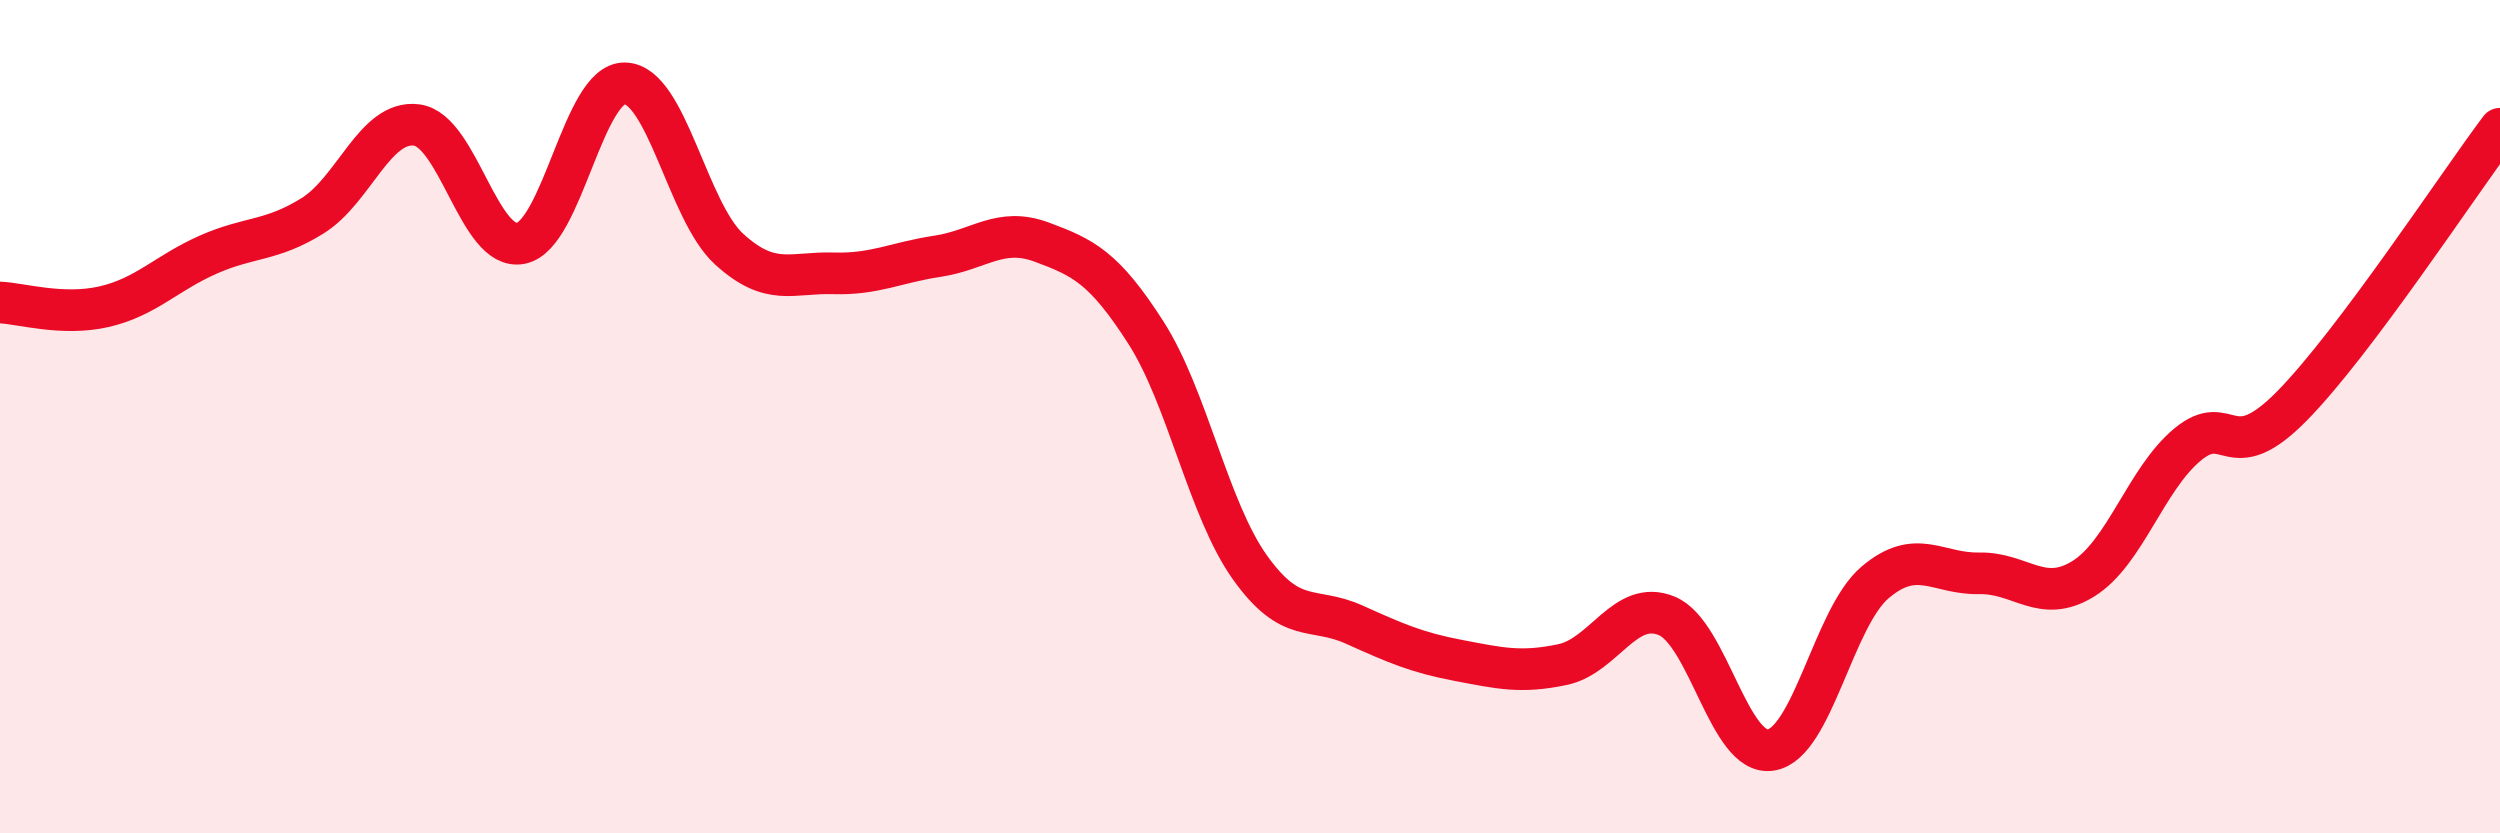 
    <svg width="60" height="20" viewBox="0 0 60 20" xmlns="http://www.w3.org/2000/svg">
      <path
        d="M 0,7.26 C 0.5,7.28 1.5,7.59 2.5,7.36 C 3.5,7.13 4,6.55 5,6.11 C 6,5.67 6.5,5.8 7.5,5.18 C 8.5,4.56 9,2.87 10,3 C 11,3.13 11.5,6.04 12.5,5.84 C 13.5,5.64 14,1.97 15,2 C 16,2.03 16.5,5.07 17.5,5.98 C 18.5,6.89 19,6.53 20,6.56 C 21,6.59 21.5,6.3 22.5,6.15 C 23.5,6 24,5.44 25,5.81 C 26,6.18 26.5,6.42 27.5,7.98 C 28.5,9.54 29,12.22 30,13.62 C 31,15.02 31.5,14.54 32.5,14.99 C 33.5,15.44 34,15.66 35,15.85 C 36,16.04 36.5,16.16 37.5,15.95 C 38.5,15.74 39,14.37 40,14.78 C 41,15.19 41.5,18.16 42.5,18 C 43.5,17.84 44,14.83 45,13.98 C 46,13.13 46.5,13.78 47.5,13.76 C 48.5,13.74 49,14.51 50,13.89 C 51,13.27 51.5,11.5 52.5,10.67 C 53.5,9.84 53.5,11.27 55,9.75 C 56.5,8.23 59,4.42 60,3.09L60 20L0 20Z"
        fill="#EB0A25"
        opacity="0.1"
        stroke-linecap="round"
        stroke-linejoin="round"
      />
      <path
        d="M 0,7.26 C 0.5,7.28 1.5,7.59 2.5,7.36 C 3.5,7.13 4,6.55 5,6.11 C 6,5.67 6.5,5.8 7.5,5.18 C 8.5,4.56 9,2.87 10,3 C 11,3.13 11.5,6.04 12.5,5.84 C 13.5,5.64 14,1.97 15,2 C 16,2.03 16.5,5.07 17.5,5.98 C 18.5,6.89 19,6.53 20,6.56 C 21,6.59 21.5,6.3 22.5,6.15 C 23.5,6 24,5.44 25,5.81 C 26,6.18 26.5,6.42 27.5,7.98 C 28.5,9.54 29,12.22 30,13.62 C 31,15.02 31.5,14.54 32.5,14.99 C 33.5,15.44 34,15.66 35,15.85 C 36,16.04 36.5,16.16 37.5,15.95 C 38.5,15.74 39,14.37 40,14.78 C 41,15.19 41.5,18.16 42.5,18 C 43.5,17.84 44,14.83 45,13.98 C 46,13.13 46.5,13.78 47.5,13.76 C 48.5,13.74 49,14.51 50,13.89 C 51,13.27 51.5,11.5 52.5,10.67 C 53.5,9.84 53.5,11.27 55,9.75 C 56.5,8.23 59,4.42 60,3.09"
        stroke="#EB0A25"
        stroke-width="1"
        fill="none"
        stroke-linecap="round"
        stroke-linejoin="round"
      />
    </svg>
  